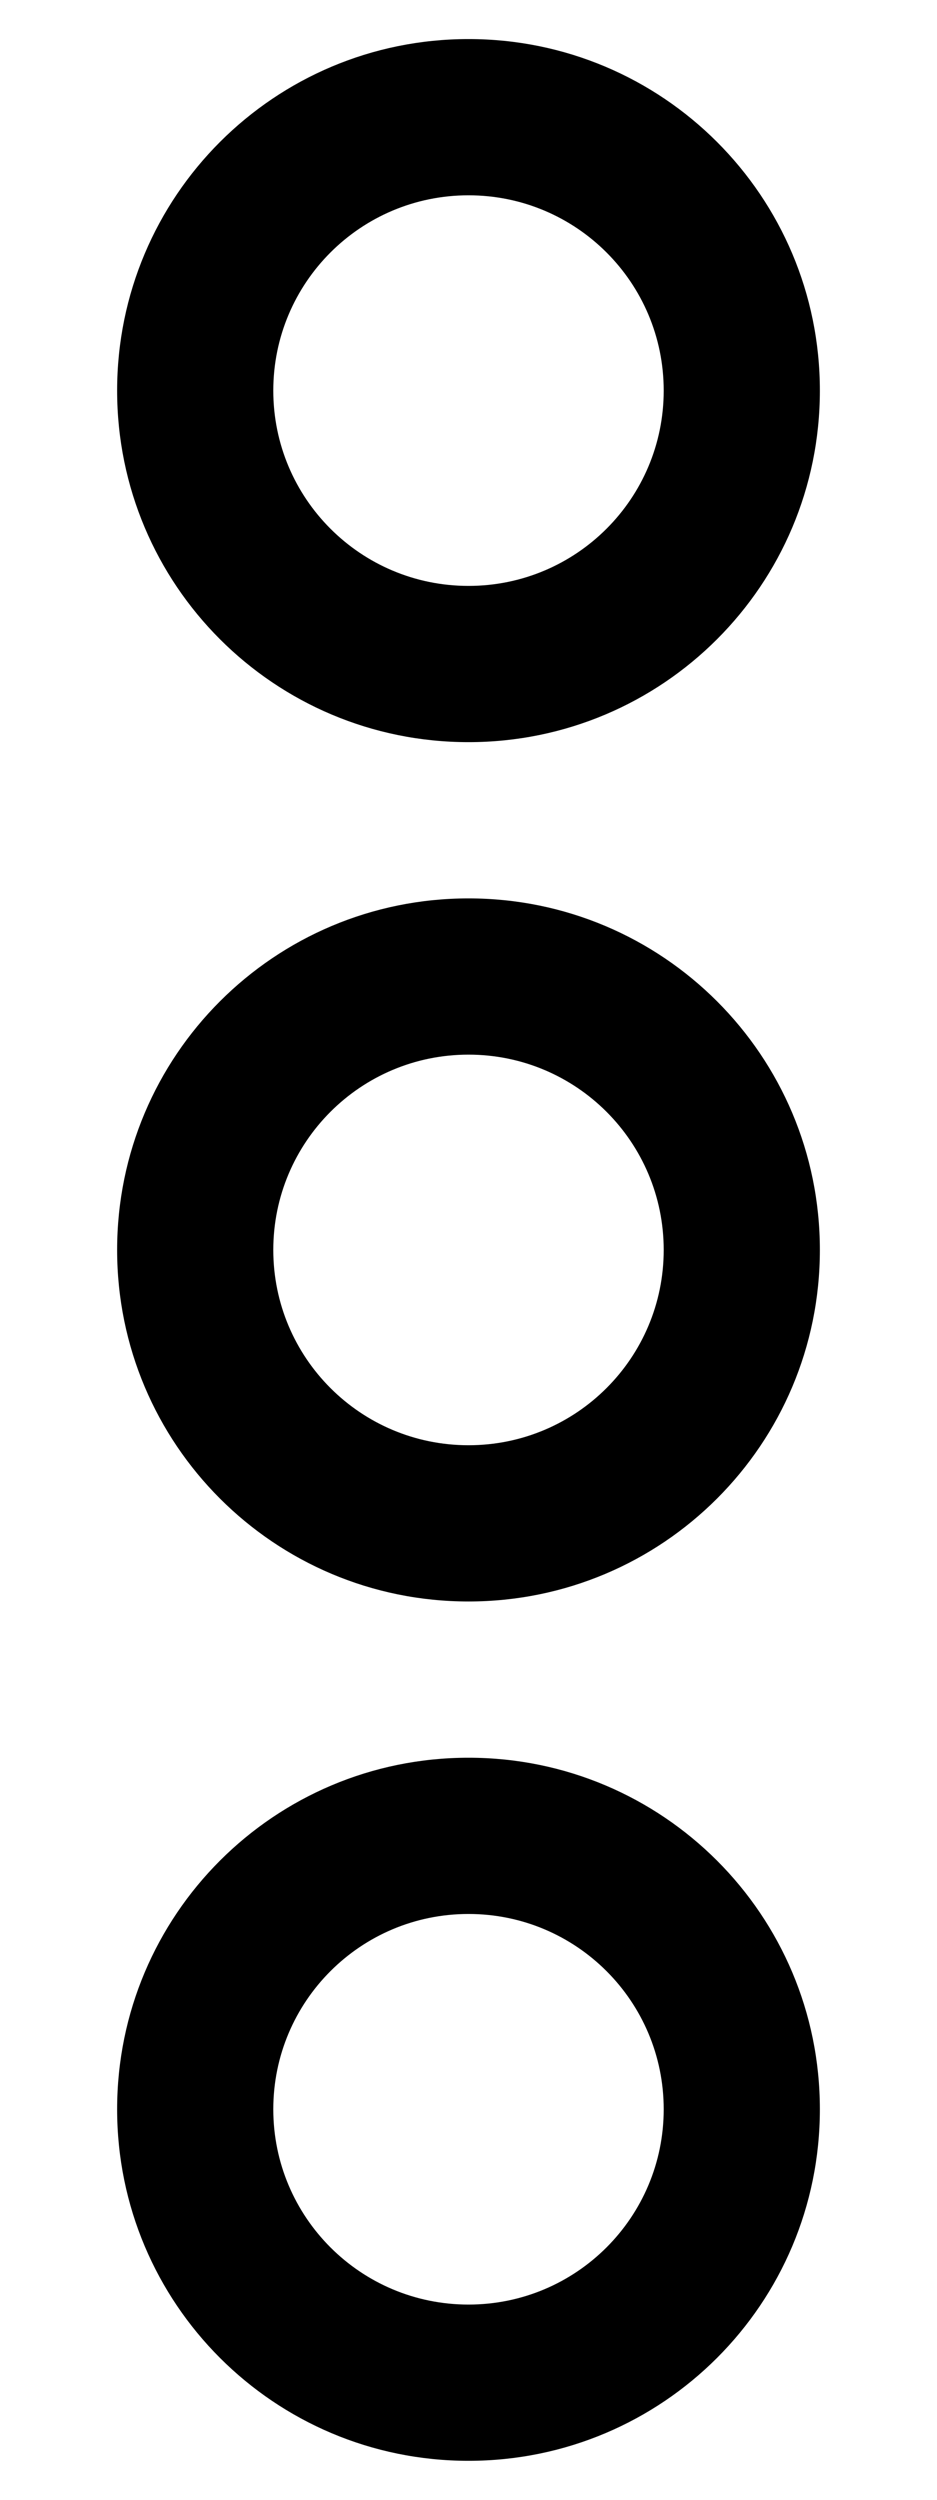 <svg xmlns="http://www.w3.org/2000/svg" viewBox="0 0 192 512"><!-- Font Awesome Pro 5.15.3 by @fontawesome - https://fontawesome.com License - https://fontawesome.com/license (Commercial License) --><path d="M96 152c39.8 0 72-32.2 72-72S135.8 8 96 8 24 40.2 24 80s32.2 72 72 72zm0-112c22.1 0 40 17.9 40 40s-17.9 40-40 40-40-17.9-40-40 17.9-40 40-40zm0 144c-39.8 0-72 32.2-72 72s32.2 72 72 72 72-32.2 72-72-32.2-72-72-72zm0 112c-22.1 0-40-17.9-40-40s17.9-40 40-40 40 17.9 40 40-17.9 40-40 40zm0 64c-39.8 0-72 32.2-72 72s32.2 72 72 72 72-32.2 72-72-32.2-72-72-72zm0 112c-22.1 0-40-17.9-40-40s17.9-40 40-40 40 17.9 40 40-17.9 40-40 40z"/></svg>